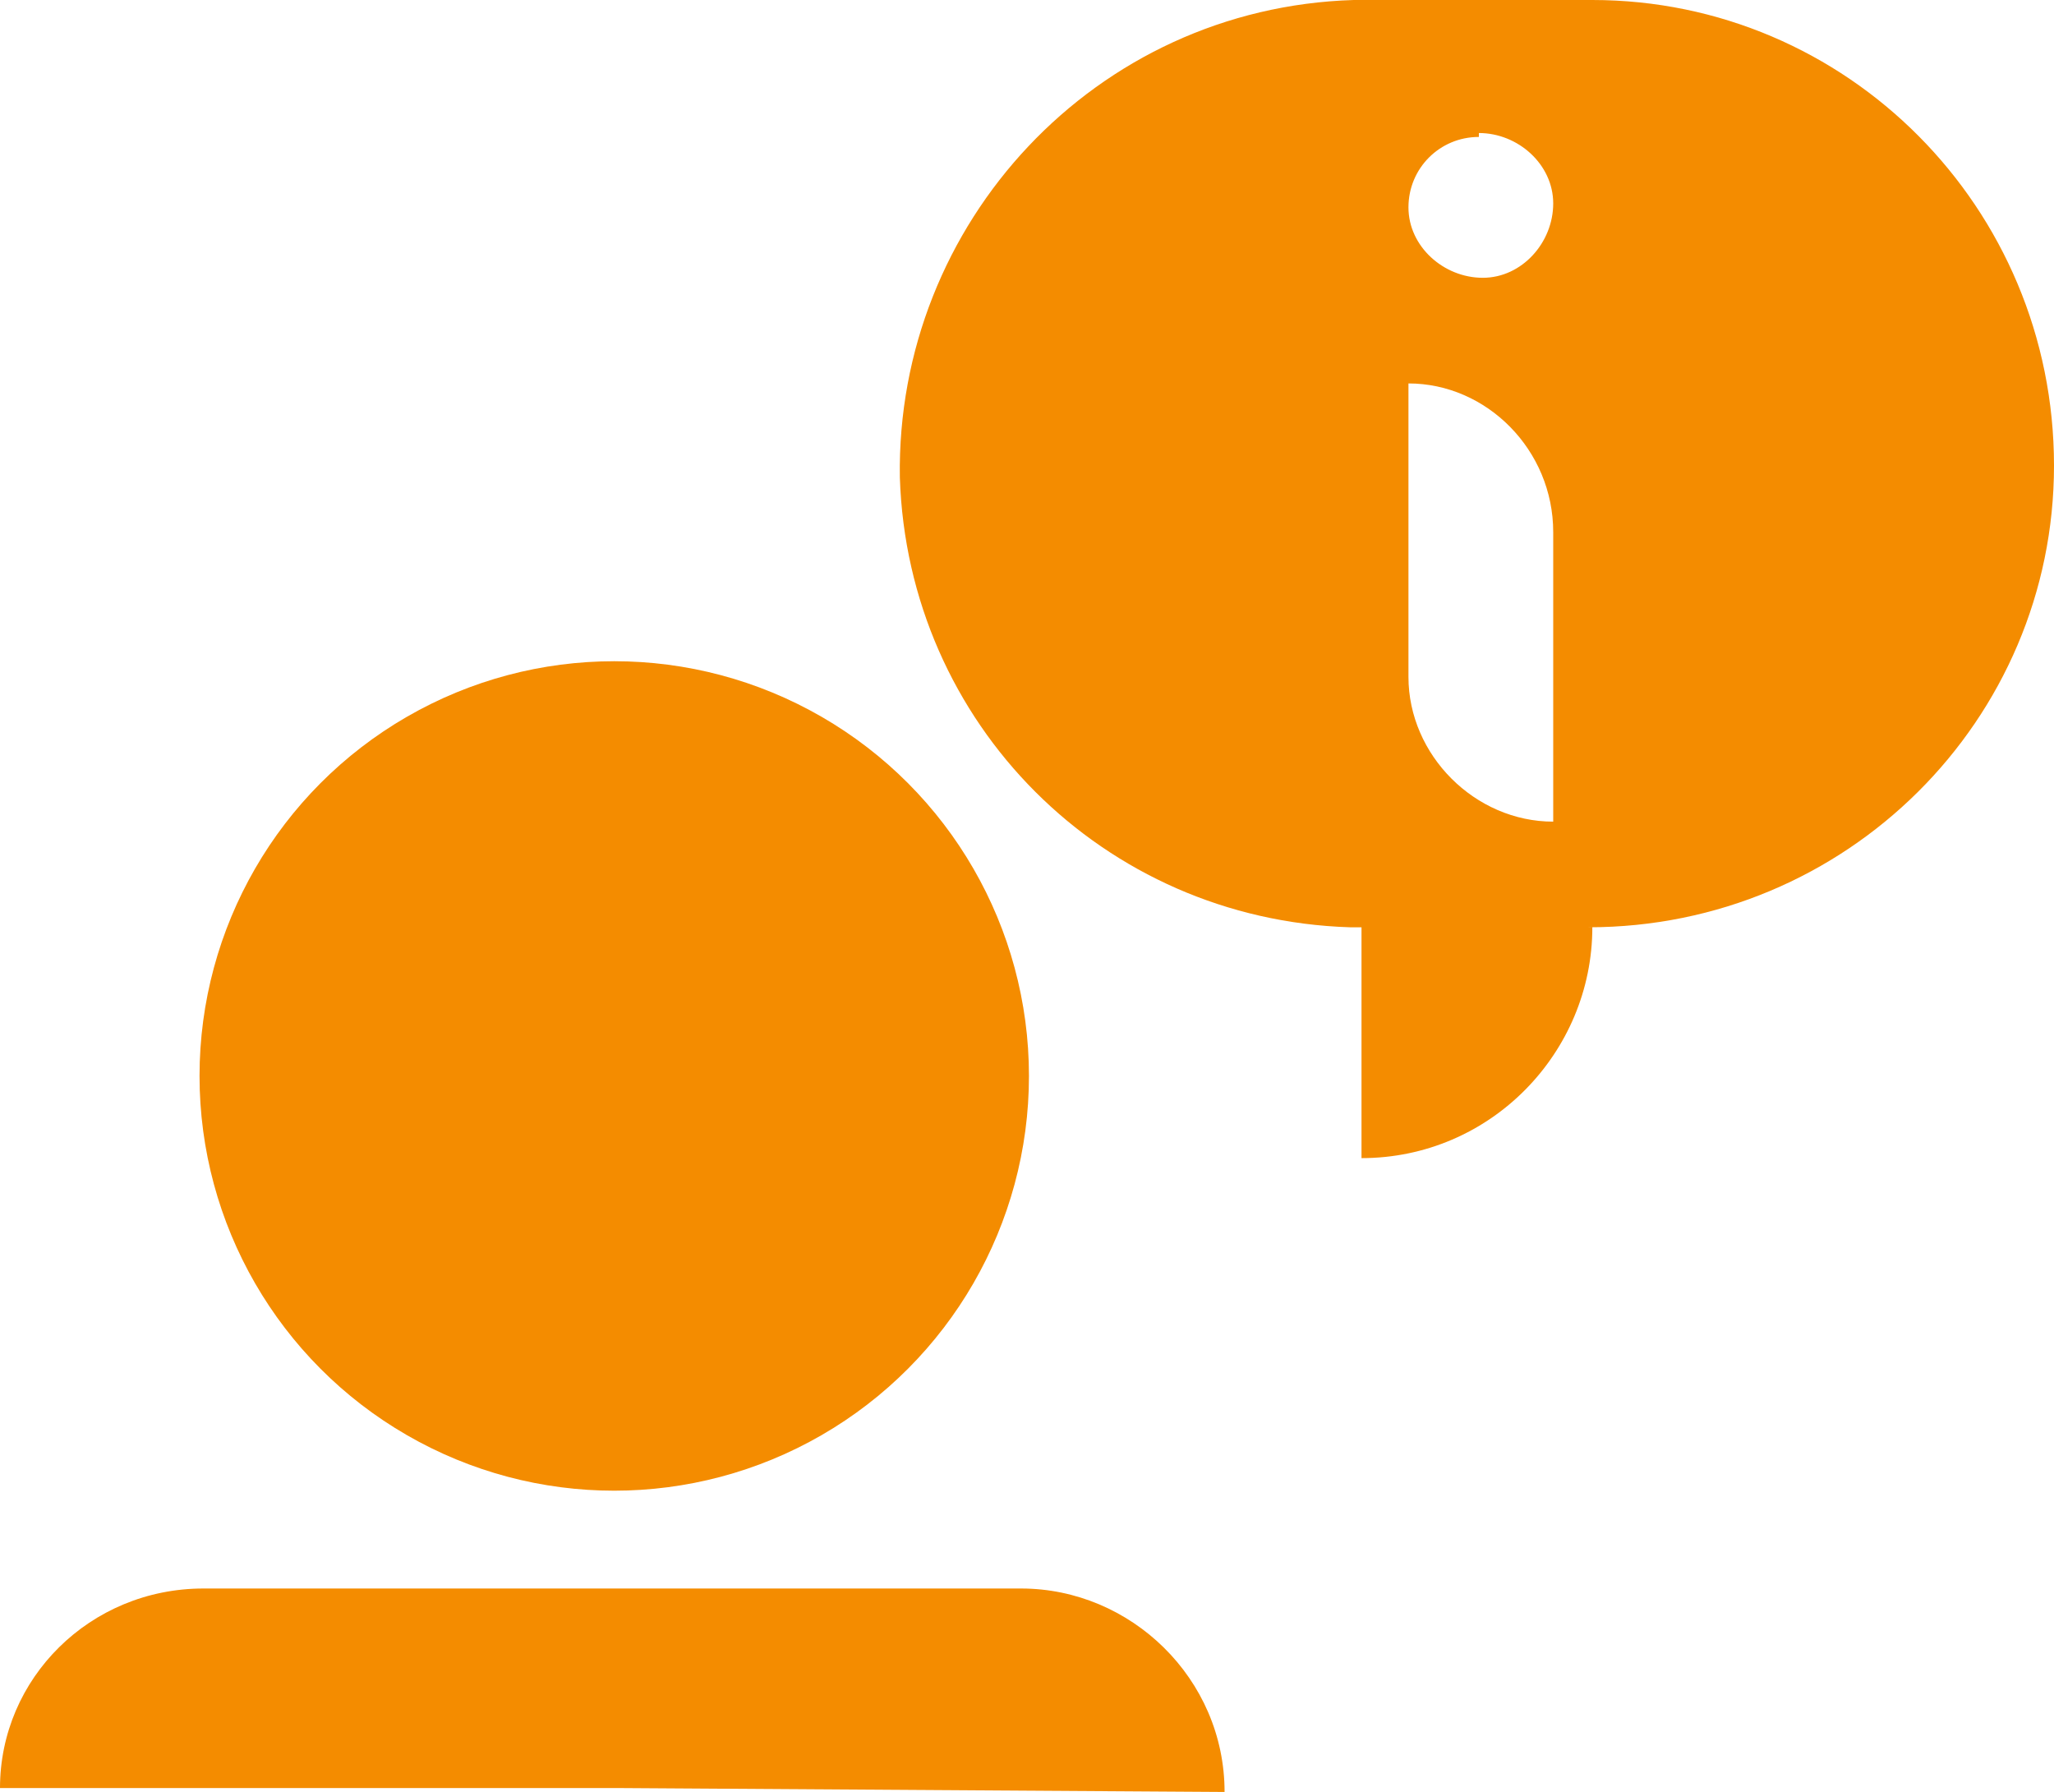 <?xml version="1.0" encoding="utf-8"?>
<!-- Generator: Adobe Illustrator 25.2.0, SVG Export Plug-In . SVG Version: 6.00 Build 0)  -->
<svg version="1.1" id="Layer_1" xmlns="http://www.w3.org/2000/svg" xmlns:xlink="http://www.w3.org/1999/xlink" x="0px" y="0px"
	 viewBox="0 0 52.5 45.8" style="enable-background:new 0 0 52.5 45.8;" xml:space="preserve">
<style type="text/css">
	.st0{fill:#F48C00;}
	.st1{fill-rule:evenodd;clip-rule:evenodd;fill:#F48C00;}
</style>
<g id="Layer_2_1_">
	<g id="Layer_1-2">
		<circle class="st0" cx="15.7" cy="27.5" r="10.6"/>
		<path class="st1" d="M52.5,11.9C52.5,5.3,47.2,0,40.7,0c0,0,0,0,0,0h-6.1C28,0.2,22.9,5.7,23,12.2c0.2,6.3,5.2,11.3,11.5,11.5h0.3
			v5.9c3.3,0,5.9-2.7,5.9-5.9h-0.1C47.2,23.7,52.5,18.4,52.5,11.9z M39.7,13.6V21c-2,0-3.7-1.7-3.7-3.7c0,0,0,0,0,0V9.8
			C38,9.8,39.7,11.5,39.7,13.6L39.7,13.6z M37.9,7.1c-1,0-1.9-0.8-1.9-1.8c0,0,0,0,0,0c0-1,0.8-1.8,1.8-1.8V3.4c1,0,1.9,0.8,1.9,1.8
			S38.9,7.1,37.9,7.1C37.9,7.1,37.9,7.1,37.9,7.1z"/>
		<path class="st0" d="M31.3,45.8c0-2.9-2.4-5.2-5.2-5.2c0,0,0,0,0,0H5.2c-2.9,0-5.2,2.3-5.2,5.1c0,0,0,0,0,0l15.6,0h0.2L31.3,45.8z
			"/>
	</g>
</g>
</svg>
